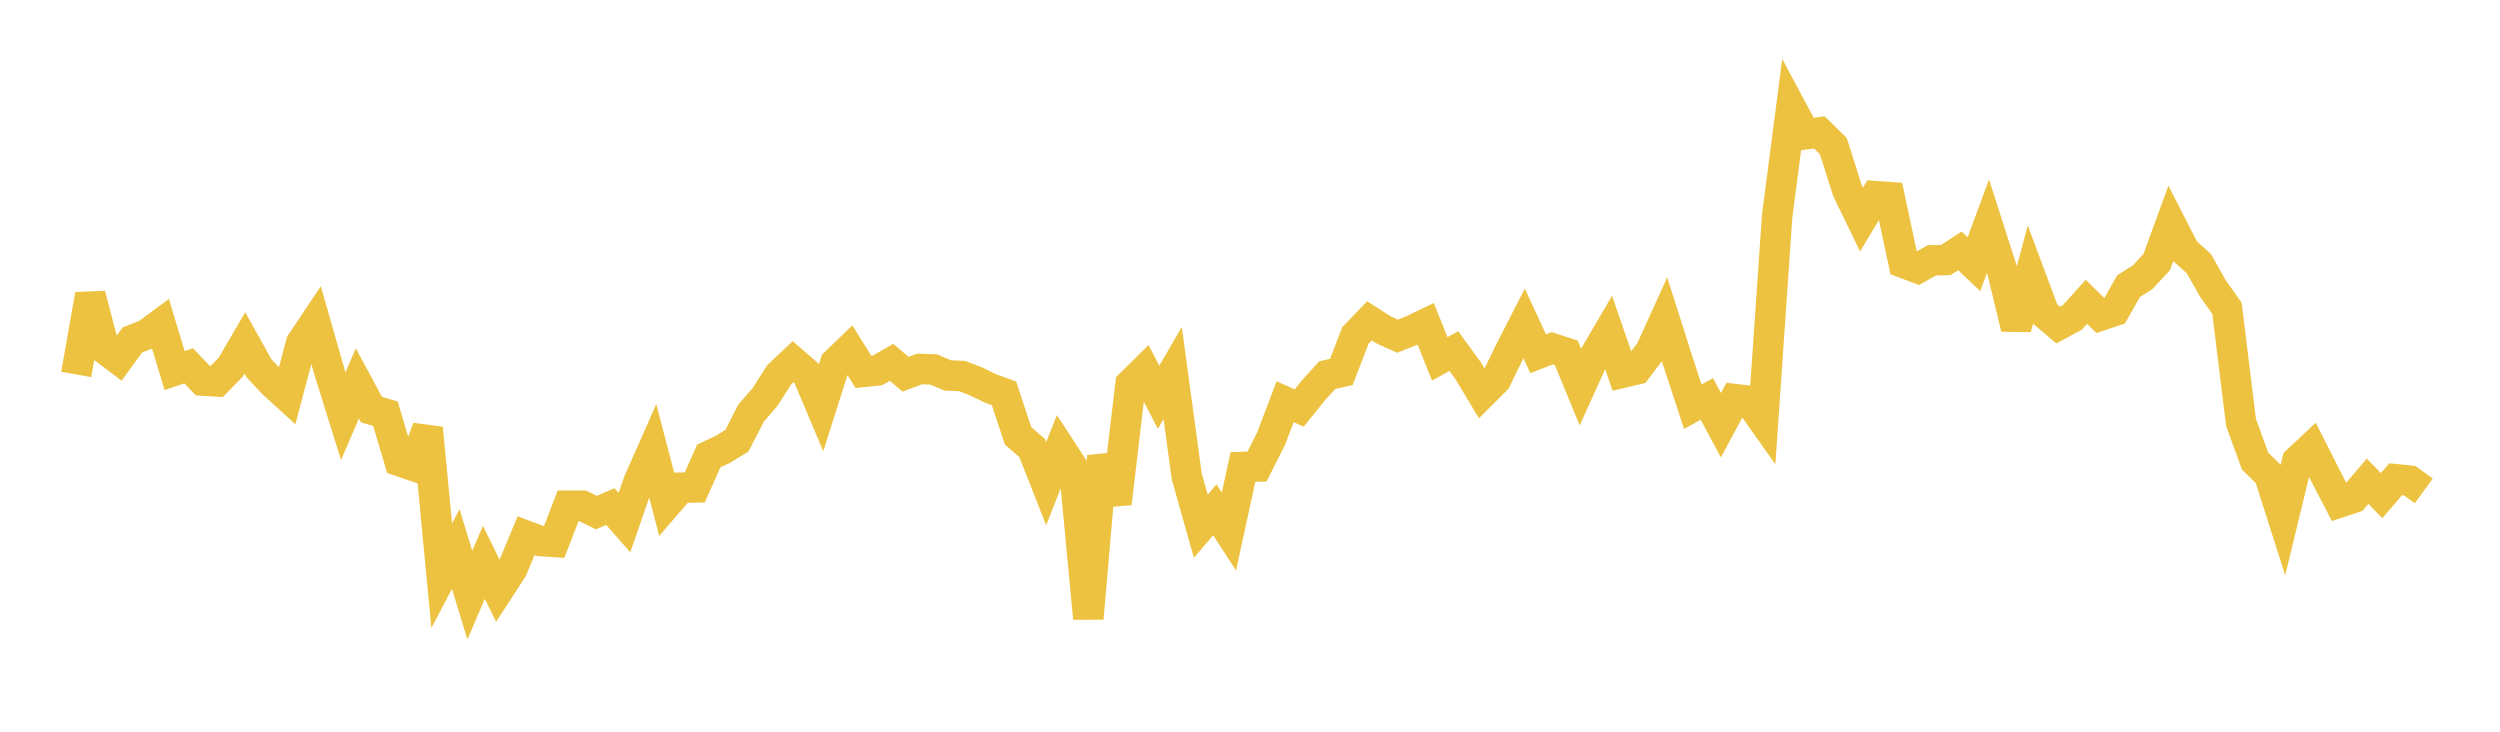 <svg width="164" height="48" xmlns="http://www.w3.org/2000/svg" xmlns:xlink="http://www.w3.org/1999/xlink"><path fill="none" stroke="rgb(237,194,64)" stroke-width="2" d="M5,24.563L5.922,19.328L6.844,22.868L7.766,23.564L8.689,22.295L9.611,21.94L10.533,21.258L11.455,24.31L12.377,23.997L13.299,24.965L14.222,25.021L15.144,24.079L16.066,22.501L16.988,24.157L17.91,25.143L18.832,25.983L19.754,22.505L20.677,21.123L21.599,24.349L22.521,27.299L23.443,25.149L24.365,26.867L25.287,27.141L26.21,30.254L27.132,30.565L28.054,28.084L28.976,37.767L29.898,36.019L30.82,39.042L31.743,36.889L32.665,38.771L33.587,37.358L34.509,35.144L35.431,35.489L36.353,35.55L37.275,33.173L38.198,33.176L39.12,33.625L40.042,33.23L40.964,34.28L41.886,31.623L42.808,29.534L43.731,33.063L44.653,31.994L45.575,31.977L46.497,29.91L47.419,29.477L48.341,28.914L49.263,27.111L50.186,26.046L51.108,24.594L52.03,23.726L52.952,24.528L53.874,26.716L54.796,23.809L55.719,22.92L56.641,24.396L57.563,24.298L58.485,23.772L59.407,24.549L60.329,24.205L61.251,24.238L62.174,24.632L63.096,24.664L64.018,25.014L64.94,25.466L65.862,25.801L66.784,28.593L67.707,29.385L68.629,31.729L69.551,29.395L70.473,30.811L71.395,40.566L72.317,29.935L73.24,33.021L74.162,25.205L75.084,24.295L76.006,26.06L76.928,24.471L77.85,31.25L78.772,34.521L79.695,33.44L80.617,34.864L81.539,30.632L82.461,30.606L83.383,28.776L84.305,26.354L85.228,26.764L86.15,25.617L87.072,24.606L87.994,24.401L88.916,22.001L89.838,21.047L90.76,21.638L91.683,22.056L92.605,21.685L93.527,21.242L94.449,23.542L95.371,23.03L96.293,24.295L97.216,25.828L98.138,24.908L99.06,23.011L99.982,21.215L100.904,23.208L101.826,22.847L102.749,23.149L103.671,25.387L104.593,23.355L105.515,21.781L106.437,24.452L107.359,24.232L108.281,23.012L109.204,20.976L110.126,23.872L111.048,26.679L111.97,26.169L112.892,27.892L113.814,26.182L114.737,26.289L115.659,27.589L116.581,14.187L117.503,7.084L118.425,8.81L119.347,8.685L120.269,9.59L121.192,12.499L122.114,14.399L123.036,12.869L123.958,12.935L124.88,17.25L125.802,17.599L126.725,17.08L127.647,17.056L128.569,16.455L129.491,17.331L130.413,14.835L131.335,17.706L132.257,21.529L133.18,18.073L134.102,20.547L135.024,21.326L135.946,20.824L136.868,19.799L137.79,20.706L138.713,20.397L139.635,18.769L140.557,18.187L141.479,17.197L142.401,14.674L143.323,16.471L144.246,17.293L145.168,18.928L146.09,20.227L147.012,27.709L147.934,30.248L148.856,31.151L149.778,34.042L150.701,30.236L151.623,29.372L152.545,31.195L153.467,32.963L154.389,32.655L155.311,31.569L156.234,32.514L157.156,31.438L158.078,31.532L159,32.204"></path></svg>